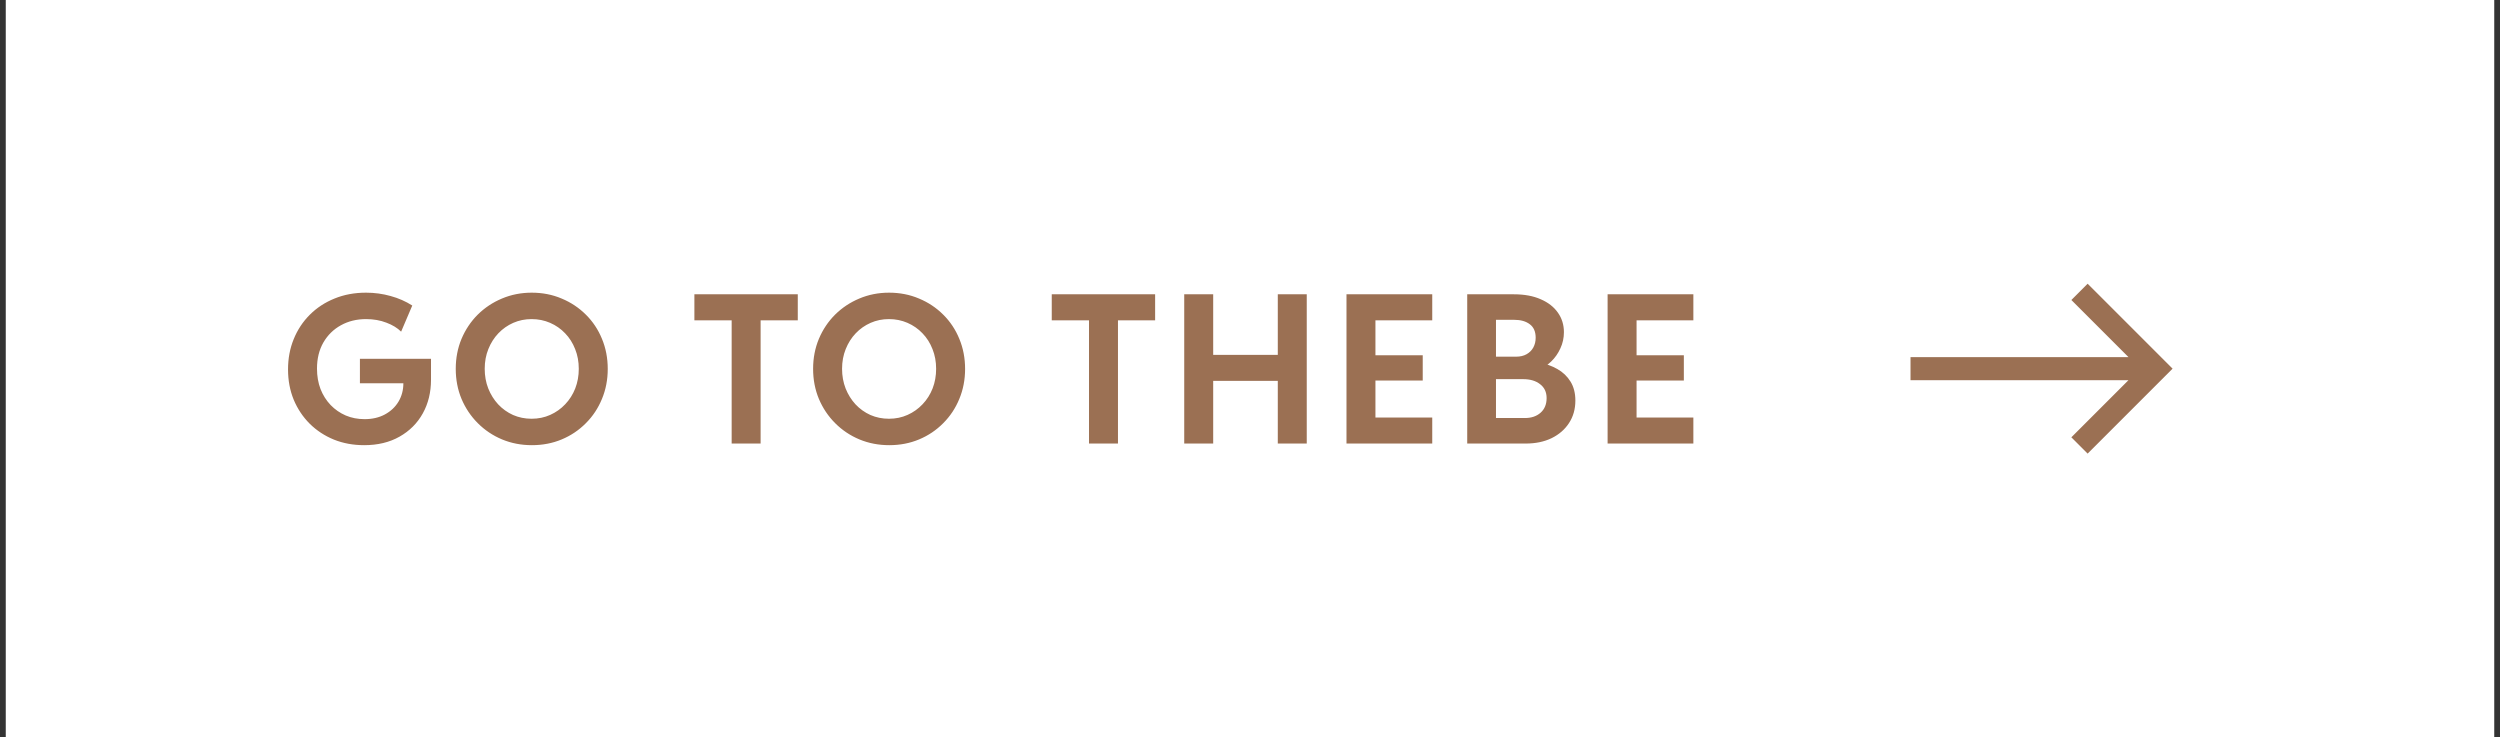 <svg width="217" height="64" viewBox="0 0 217 64" fill="none" xmlns="http://www.w3.org/2000/svg">
<rect x="0" y="0" width="217" height="64" fill="#333333" stroke="none"/>
<rect width="216" height="64" transform="translate(0.5)" fill="white"/>
<path d="M31.61 38.641C30.661 38.641 29.785 38.48 28.982 38.157C28.18 37.829 27.48 37.369 26.882 36.777C26.29 36.185 25.827 35.491 25.493 34.694C25.165 33.892 25.001 33.016 25.001 32.066C25.001 31.117 25.165 30.241 25.493 29.439C25.821 28.63 26.287 27.924 26.891 27.32C27.494 26.717 28.209 26.248 29.035 25.914C29.861 25.574 30.773 25.404 31.769 25.404C32.507 25.404 33.219 25.501 33.904 25.694C34.59 25.882 35.217 26.157 35.785 26.52L34.818 28.788C34.496 28.466 34.068 28.205 33.535 28.006C33.008 27.801 32.419 27.698 31.769 27.698C30.96 27.698 30.233 27.877 29.589 28.234C28.95 28.586 28.443 29.084 28.068 29.729C27.699 30.373 27.515 31.129 27.515 31.996C27.515 32.641 27.617 33.232 27.822 33.772C28.033 34.305 28.326 34.768 28.701 35.16C29.076 35.547 29.513 35.849 30.011 36.065C30.509 36.276 31.054 36.382 31.645 36.382C32.313 36.382 32.899 36.247 33.403 35.977C33.913 35.702 34.309 35.33 34.59 34.861C34.871 34.387 35.012 33.856 35.012 33.27H31.241V31.144H37.411V32.963C37.411 34.053 37.174 35.025 36.699 35.881C36.225 36.736 35.551 37.41 34.678 37.902C33.81 38.395 32.788 38.641 31.61 38.641ZM46.169 38.641C45.243 38.641 44.379 38.474 43.576 38.14C42.779 37.806 42.079 37.337 41.475 36.733C40.872 36.13 40.4 35.427 40.06 34.624C39.726 33.821 39.559 32.951 39.559 32.014C39.559 31.082 39.726 30.215 40.06 29.412C40.4 28.609 40.869 27.909 41.466 27.311C42.07 26.714 42.77 26.248 43.567 25.914C44.37 25.574 45.231 25.404 46.151 25.404C47.089 25.404 47.956 25.574 48.752 25.914C49.555 26.248 50.255 26.714 50.853 27.311C51.457 27.909 51.922 28.609 52.251 29.412C52.585 30.215 52.752 31.085 52.752 32.023C52.752 32.954 52.585 33.821 52.251 34.624C51.922 35.427 51.457 36.13 50.853 36.733C50.255 37.337 49.558 37.806 48.761 38.14C47.965 38.474 47.1 38.641 46.169 38.641ZM46.142 36.347C46.728 36.347 47.267 36.235 47.759 36.013C48.257 35.79 48.691 35.482 49.06 35.09C49.435 34.697 49.725 34.24 49.93 33.719C50.135 33.191 50.238 32.623 50.238 32.014C50.238 31.393 50.132 30.821 49.922 30.3C49.716 29.773 49.426 29.315 49.051 28.929C48.682 28.542 48.249 28.24 47.751 28.023C47.252 27.807 46.716 27.698 46.142 27.698C45.574 27.698 45.044 27.807 44.551 28.023C44.059 28.24 43.629 28.542 43.259 28.929C42.89 29.315 42.6 29.773 42.389 30.3C42.178 30.821 42.073 31.393 42.073 32.014C42.073 32.623 42.175 33.191 42.38 33.719C42.591 34.246 42.879 34.706 43.242 35.099C43.611 35.491 44.042 35.799 44.534 36.022C45.032 36.238 45.568 36.347 46.142 36.347ZM63.508 38.5V27.426H66.021V38.5H63.508ZM60.273 27.804V25.545H69.247V27.804H60.273ZM77.187 38.641C76.261 38.641 75.397 38.474 74.594 38.14C73.797 37.806 73.097 37.337 72.494 36.733C71.89 36.13 71.418 35.427 71.079 34.624C70.745 33.821 70.578 32.951 70.578 32.014C70.578 31.082 70.745 30.215 71.079 29.412C71.418 28.609 71.887 27.909 72.485 27.311C73.088 26.714 73.788 26.248 74.585 25.914C75.388 25.574 76.249 25.404 77.169 25.404C78.107 25.404 78.974 25.574 79.771 25.914C80.574 26.248 81.274 26.714 81.871 27.311C82.475 27.909 82.941 28.609 83.269 29.412C83.603 30.215 83.77 31.085 83.77 32.023C83.77 32.954 83.603 33.821 83.269 34.624C82.941 35.427 82.475 36.13 81.871 36.733C81.274 37.337 80.577 37.806 79.78 38.14C78.983 38.474 78.119 38.641 77.187 38.641ZM77.16 36.347C77.746 36.347 78.285 36.235 78.778 36.013C79.276 35.79 79.709 35.482 80.079 35.09C80.454 34.697 80.744 34.24 80.949 33.719C81.154 33.191 81.256 32.623 81.256 32.014C81.256 31.393 81.151 30.821 80.94 30.3C80.735 29.773 80.445 29.315 80.07 28.929C79.701 28.542 79.267 28.24 78.769 28.023C78.271 27.807 77.735 27.698 77.16 27.698C76.592 27.698 76.062 27.807 75.57 28.023C75.078 28.24 74.647 28.542 74.278 28.929C73.909 29.315 73.619 29.773 73.408 30.3C73.197 30.821 73.091 31.393 73.091 32.014C73.091 32.623 73.194 33.191 73.399 33.719C73.61 34.246 73.897 34.706 74.26 35.099C74.629 35.491 75.06 35.799 75.552 36.022C76.05 36.238 76.586 36.347 77.16 36.347ZM94.526 38.5V27.426H97.04V38.5H94.526ZM91.292 27.804V25.545H100.265V27.804H91.292ZM102.791 38.5V25.545H105.305V30.801H110.912V25.545H113.426V38.5H110.912V33.06H105.305V38.5H102.791ZM116.875 38.5V25.545H124.319V27.804H119.388V30.836H123.493V33.033H119.388V36.241H124.319V38.5H116.875ZM129.658 38.5V36.285H132.365C132.921 36.285 133.372 36.133 133.718 35.828C134.07 35.518 134.246 35.093 134.246 34.554C134.246 34.038 134.058 33.637 133.683 33.35C133.314 33.057 132.822 32.91 132.206 32.91H129.561V30.959H131.6C131.952 30.959 132.253 30.889 132.505 30.748C132.763 30.602 132.959 30.405 133.094 30.159C133.229 29.907 133.296 29.626 133.296 29.315C133.296 28.788 133.126 28.398 132.787 28.146C132.453 27.889 132.001 27.76 131.433 27.76H129.561V25.545H131.407C132.315 25.545 133.091 25.689 133.736 25.976C134.386 26.257 134.884 26.646 135.23 27.145C135.576 27.637 135.748 28.199 135.748 28.832C135.748 29.33 135.646 29.799 135.441 30.238C135.242 30.678 134.975 31.059 134.641 31.381C134.307 31.703 133.938 31.935 133.534 32.075L133.586 31.46C134.172 31.571 134.703 31.762 135.177 32.031C135.658 32.301 136.038 32.664 136.32 33.121C136.601 33.572 136.742 34.123 136.742 34.773C136.742 35.512 136.557 36.162 136.188 36.725C135.825 37.281 135.321 37.718 134.676 38.034C134.032 38.345 133.285 38.5 132.435 38.5H129.658ZM127.355 38.5V25.545H129.851V38.5H127.355ZM139.54 38.5V25.545H146.984V27.804H142.054V30.836H146.158V33.033H142.054V36.241H146.984V38.5H139.54Z" fill="#9B7053"/>
<path d="M165.833 32L186.575 32M180.499 38.666L187.166 32L180.499 25.333" stroke="#9B7053" stroke-width="2"/>
</svg>
